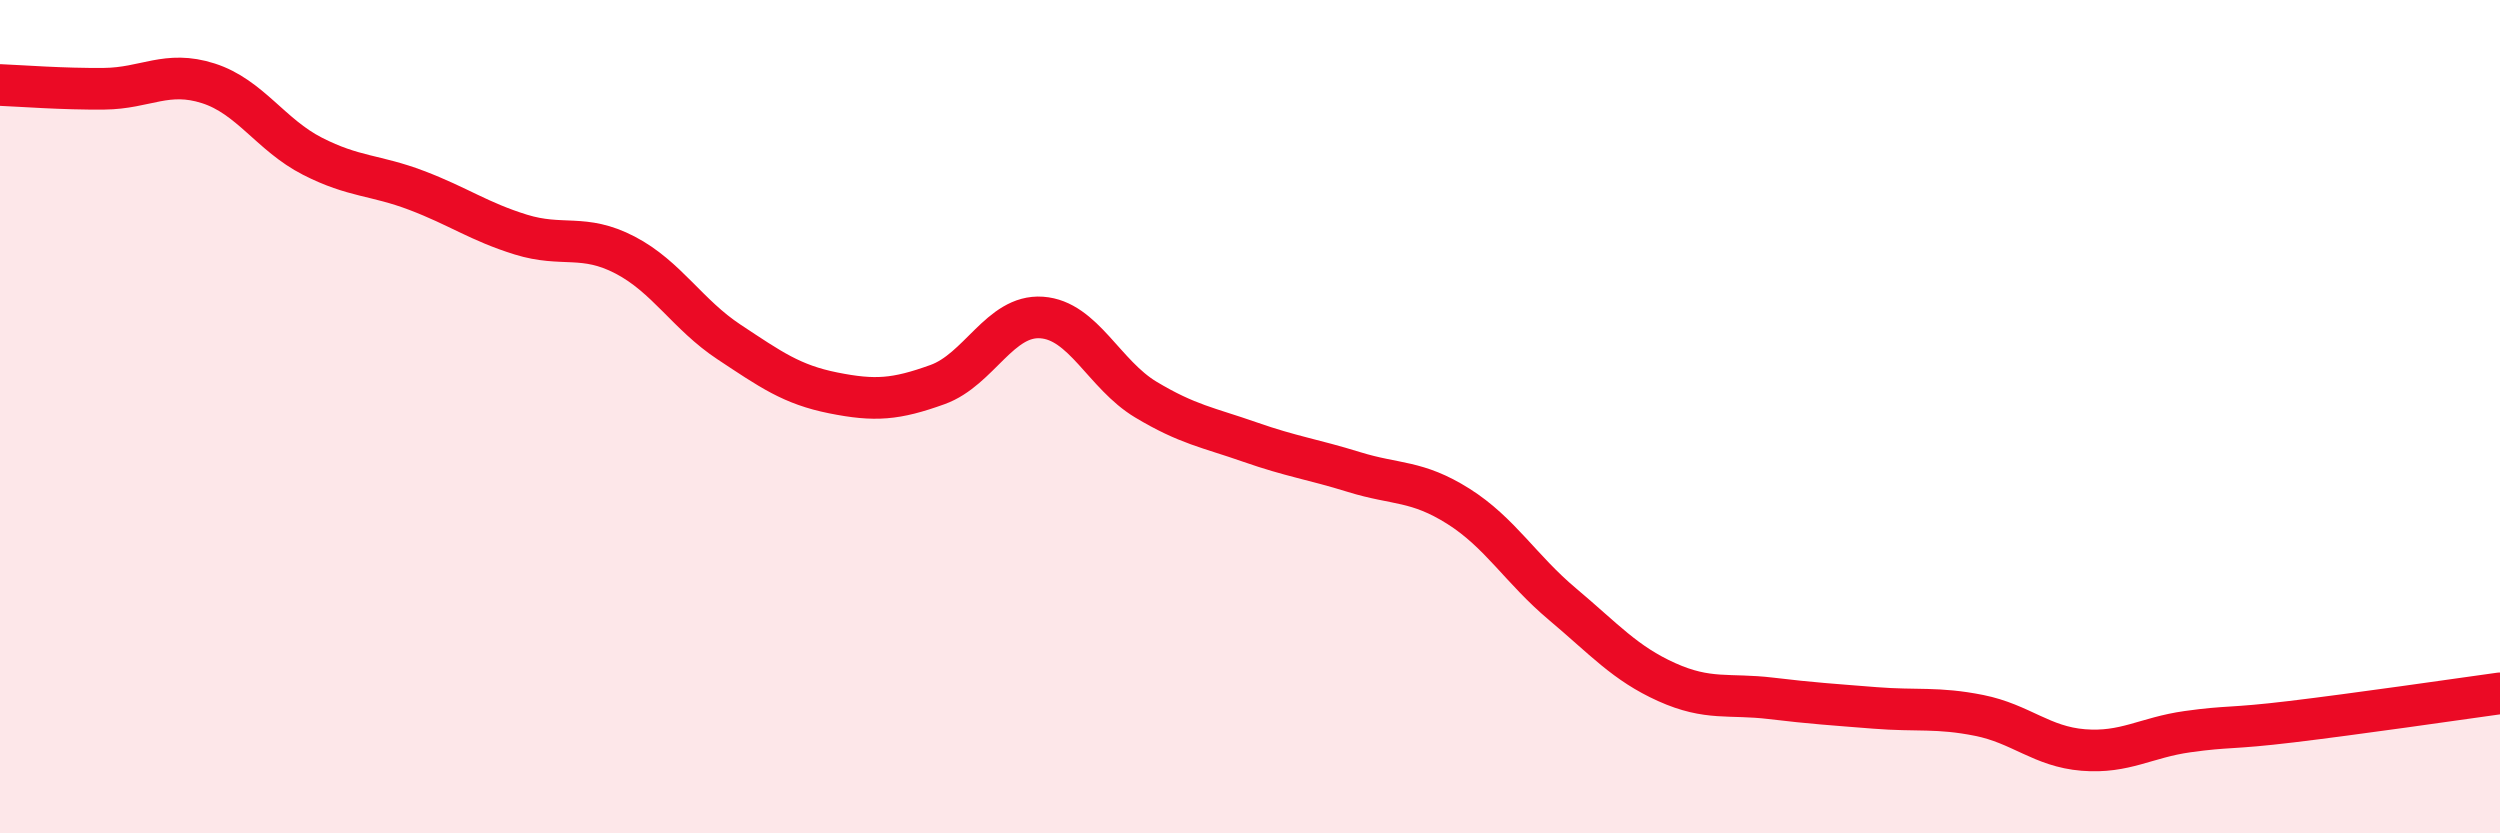 
    <svg width="60" height="20" viewBox="0 0 60 20" xmlns="http://www.w3.org/2000/svg">
      <path
        d="M 0,2.04 C 0.5,2.06 1.5,2.14 2.5,2.13 C 3.5,2.12 4,1.68 5,2 C 6,2.32 6.5,3.24 7.5,3.75 C 8.5,4.26 9,4.19 10,4.57 C 11,4.95 11.5,5.32 12.5,5.63 C 13.5,5.94 14,5.6 15,6.12 C 16,6.64 16.5,7.55 17.5,8.21 C 18.5,8.87 19,9.23 20,9.43 C 21,9.63 21.5,9.59 22.5,9.23 C 23.5,8.87 24,7.55 25,7.62 C 26,7.69 26.5,8.99 27.5,9.59 C 28.5,10.19 29,10.26 30,10.61 C 31,10.96 31.5,11.02 32.5,11.33 C 33.5,11.64 34,11.52 35,12.15 C 36,12.78 36.5,13.66 37.5,14.5 C 38.5,15.34 39,15.92 40,16.37 C 41,16.82 41.5,16.64 42.5,16.76 C 43.5,16.88 44,16.91 45,16.99 C 46,17.07 46.5,16.97 47.5,17.17 C 48.5,17.37 49,17.92 50,18 C 51,18.08 51.5,17.7 52.5,17.56 C 53.5,17.42 53.5,17.5 55,17.32 C 56.5,17.14 59,16.78 60,16.64L60 20L0 20Z"
        fill="#EB0A25"
        opacity="0.1"
        stroke-linecap="round"
        stroke-linejoin="round"
      />
      <path
        d="M 0,2.04 C 0.5,2.06 1.5,2.14 2.5,2.13 C 3.5,2.12 4,1.68 5,2 C 6,2.32 6.5,3.24 7.5,3.75 C 8.5,4.26 9,4.19 10,4.57 C 11,4.95 11.5,5.32 12.5,5.63 C 13.5,5.94 14,5.6 15,6.12 C 16,6.64 16.5,7.55 17.5,8.21 C 18.5,8.87 19,9.23 20,9.43 C 21,9.63 21.5,9.59 22.5,9.23 C 23.5,8.87 24,7.55 25,7.62 C 26,7.69 26.5,8.99 27.5,9.59 C 28.5,10.19 29,10.26 30,10.61 C 31,10.96 31.5,11.02 32.5,11.33 C 33.5,11.64 34,11.52 35,12.15 C 36,12.78 36.5,13.66 37.5,14.5 C 38.5,15.34 39,15.92 40,16.37 C 41,16.82 41.5,16.64 42.5,16.76 C 43.5,16.88 44,16.91 45,16.99 C 46,17.07 46.5,16.97 47.5,17.17 C 48.5,17.37 49,17.92 50,18 C 51,18.08 51.5,17.7 52.5,17.56 C 53.5,17.42 53.5,17.5 55,17.32 C 56.5,17.14 59,16.78 60,16.64"
        stroke="#EB0A25"
        stroke-width="1"
        fill="none"
        stroke-linecap="round"
        stroke-linejoin="round"
      />
    </svg>
  